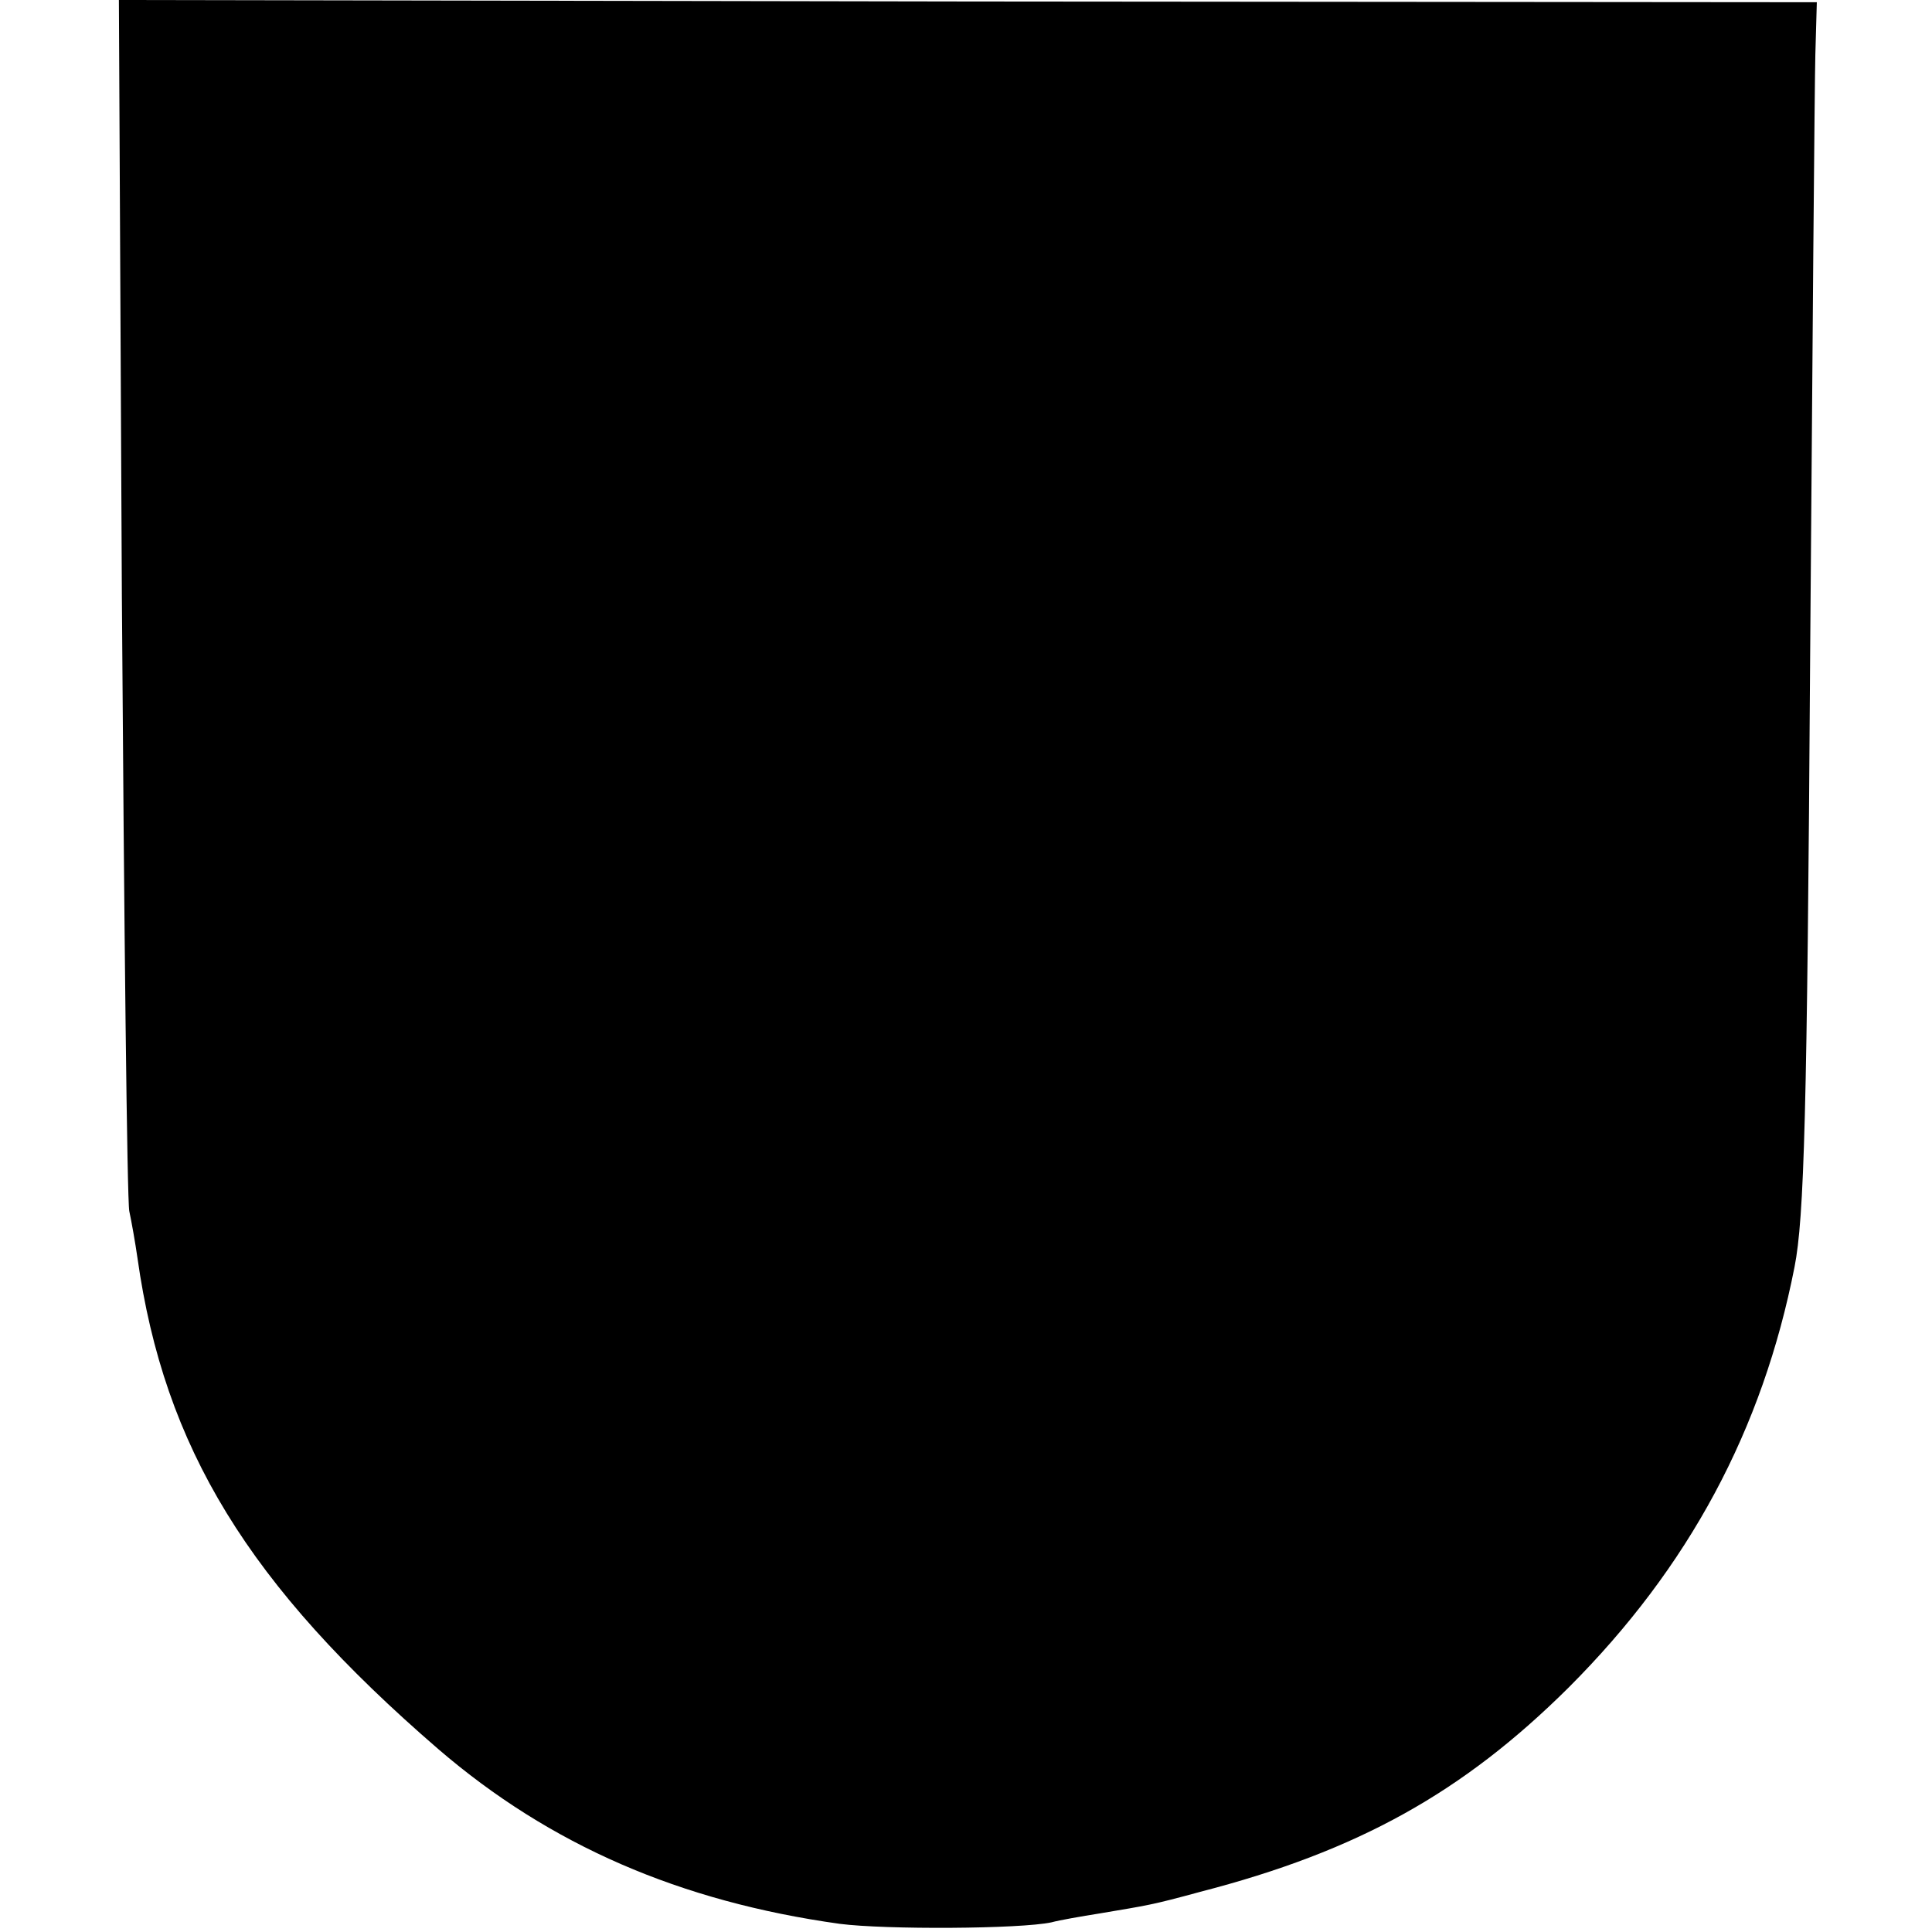 <?xml version="1.0" standalone="no"?>
<!DOCTYPE svg PUBLIC "-//W3C//DTD SVG 20010904//EN"
 "http://www.w3.org/TR/2001/REC-SVG-20010904/DTD/svg10.dtd">
<svg version="1.0" xmlns="http://www.w3.org/2000/svg"
 width="260pt" height="260pt" viewBox="0 0 260 260"
 preserveAspectRatio="xMidYMid meet">
<g transform="translate(0,260) scale(0.1,-0.1)"
fill="#000000" stroke="none">
<path d="M164 1798 c3 -442 7 -814 10 -828 3 -14 8 -42 11 -63 36 -255 149
-440 405 -661 150 -129 325 -205 540 -235 62 -8 243 -7 285 2 11 3 40 8 65 12
65 11 69 11 135 29 213 55 354 134 496 275 162 162 261 347 304 566 13 66 17
206 21 820 3 407 6 772 7 811 l2 71 -1142 1 -1143 2 4 -802z"/>
</g>
</svg>
